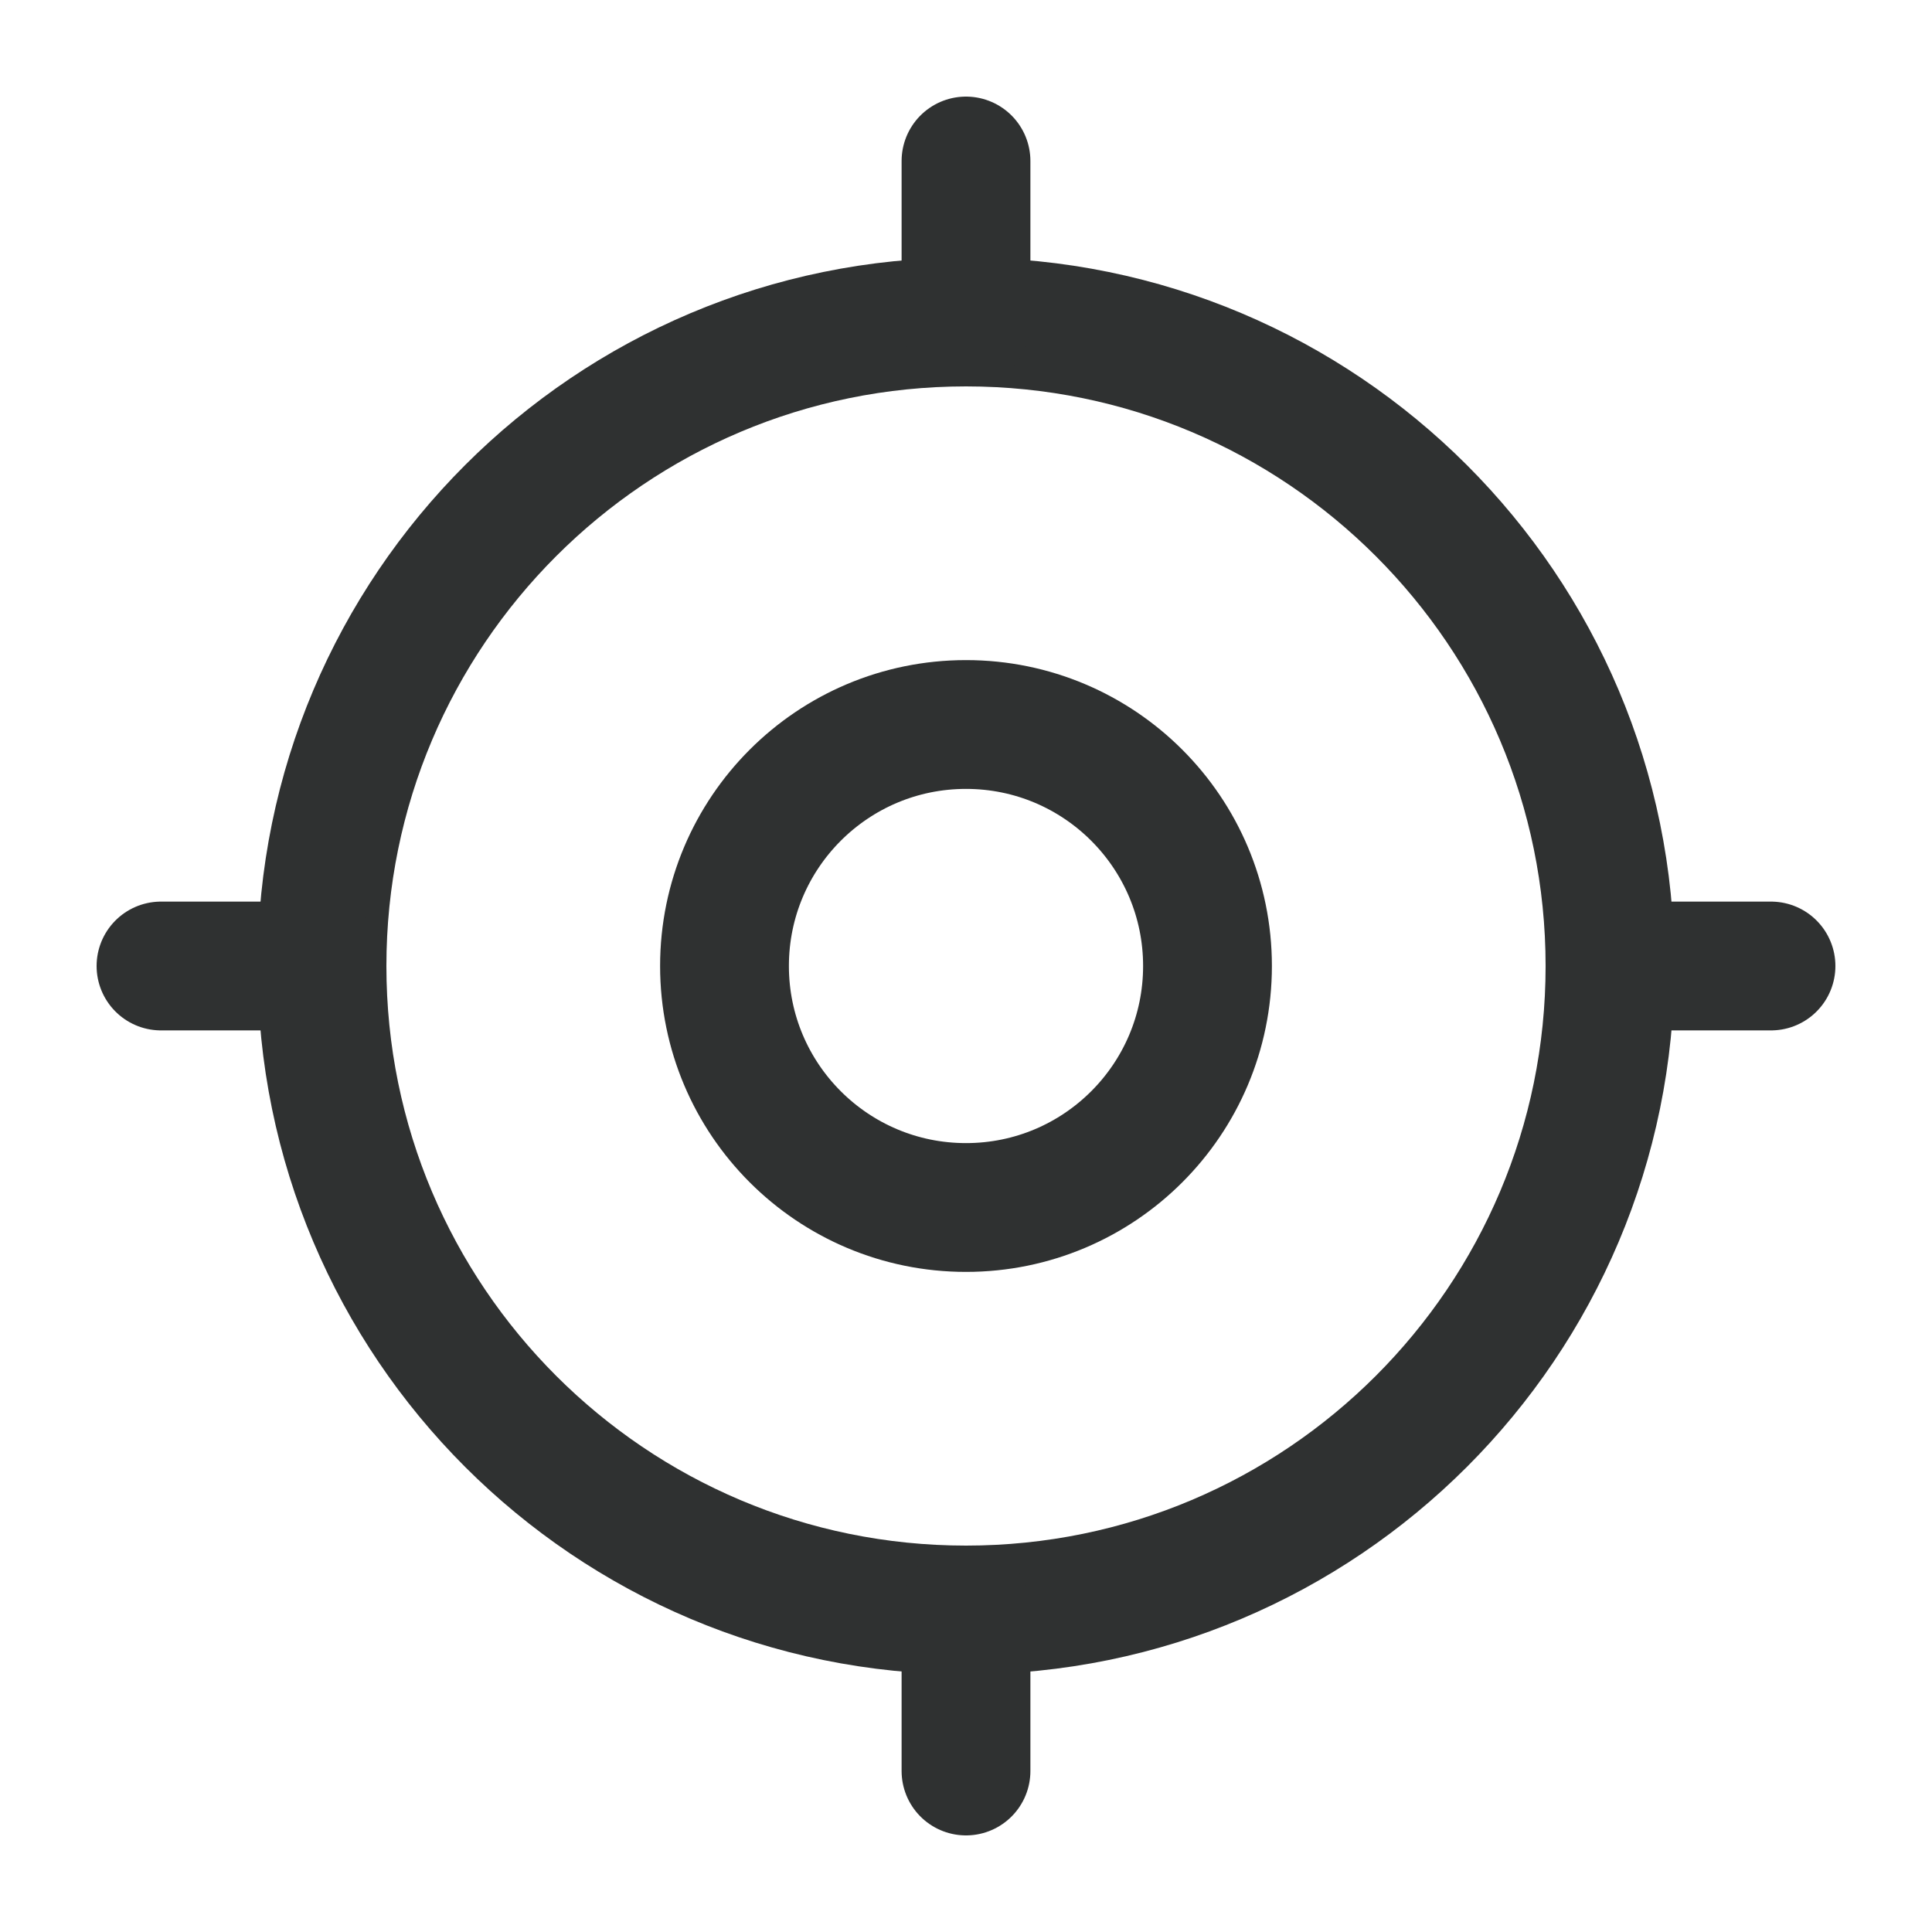 <svg width="45" height="45" viewBox="0 0 45 45" fill="none" xmlns="http://www.w3.org/2000/svg">
<path d="M37.5 22.5C37.5 30.784 30.784 37.5 22.5 37.5C14.216 37.5 7.5 30.784 7.5 22.5C7.5 14.216 14.216 7.5 22.5 7.5C30.784 7.5 37.5 14.216 37.5 22.5Z" stroke="#2F3131" stroke-width="3"/>
<path d="M28.125 22.5C28.125 25.607 25.607 28.125 22.5 28.125C19.393 28.125 16.875 25.607 16.875 22.5C16.875 19.393 19.393 16.875 22.5 16.875C25.607 16.875 28.125 19.393 28.125 22.5Z" stroke="#2F3131" stroke-width="3"/>
<path d="M3.75 22.5H7.5" stroke="#2F3131" stroke-width="3" stroke-linecap="round"/>
<path d="M37.5 22.5H41.25" stroke="#2F3131" stroke-width="3" stroke-linecap="round"/>
<path d="M22.5 7.5V3.75" stroke="#2F3131" stroke-width="3" stroke-linecap="round"/>
<path d="M22.5 41.25V37.5" stroke="#2F3131" stroke-width="3" stroke-linecap="round"/>
</svg>
